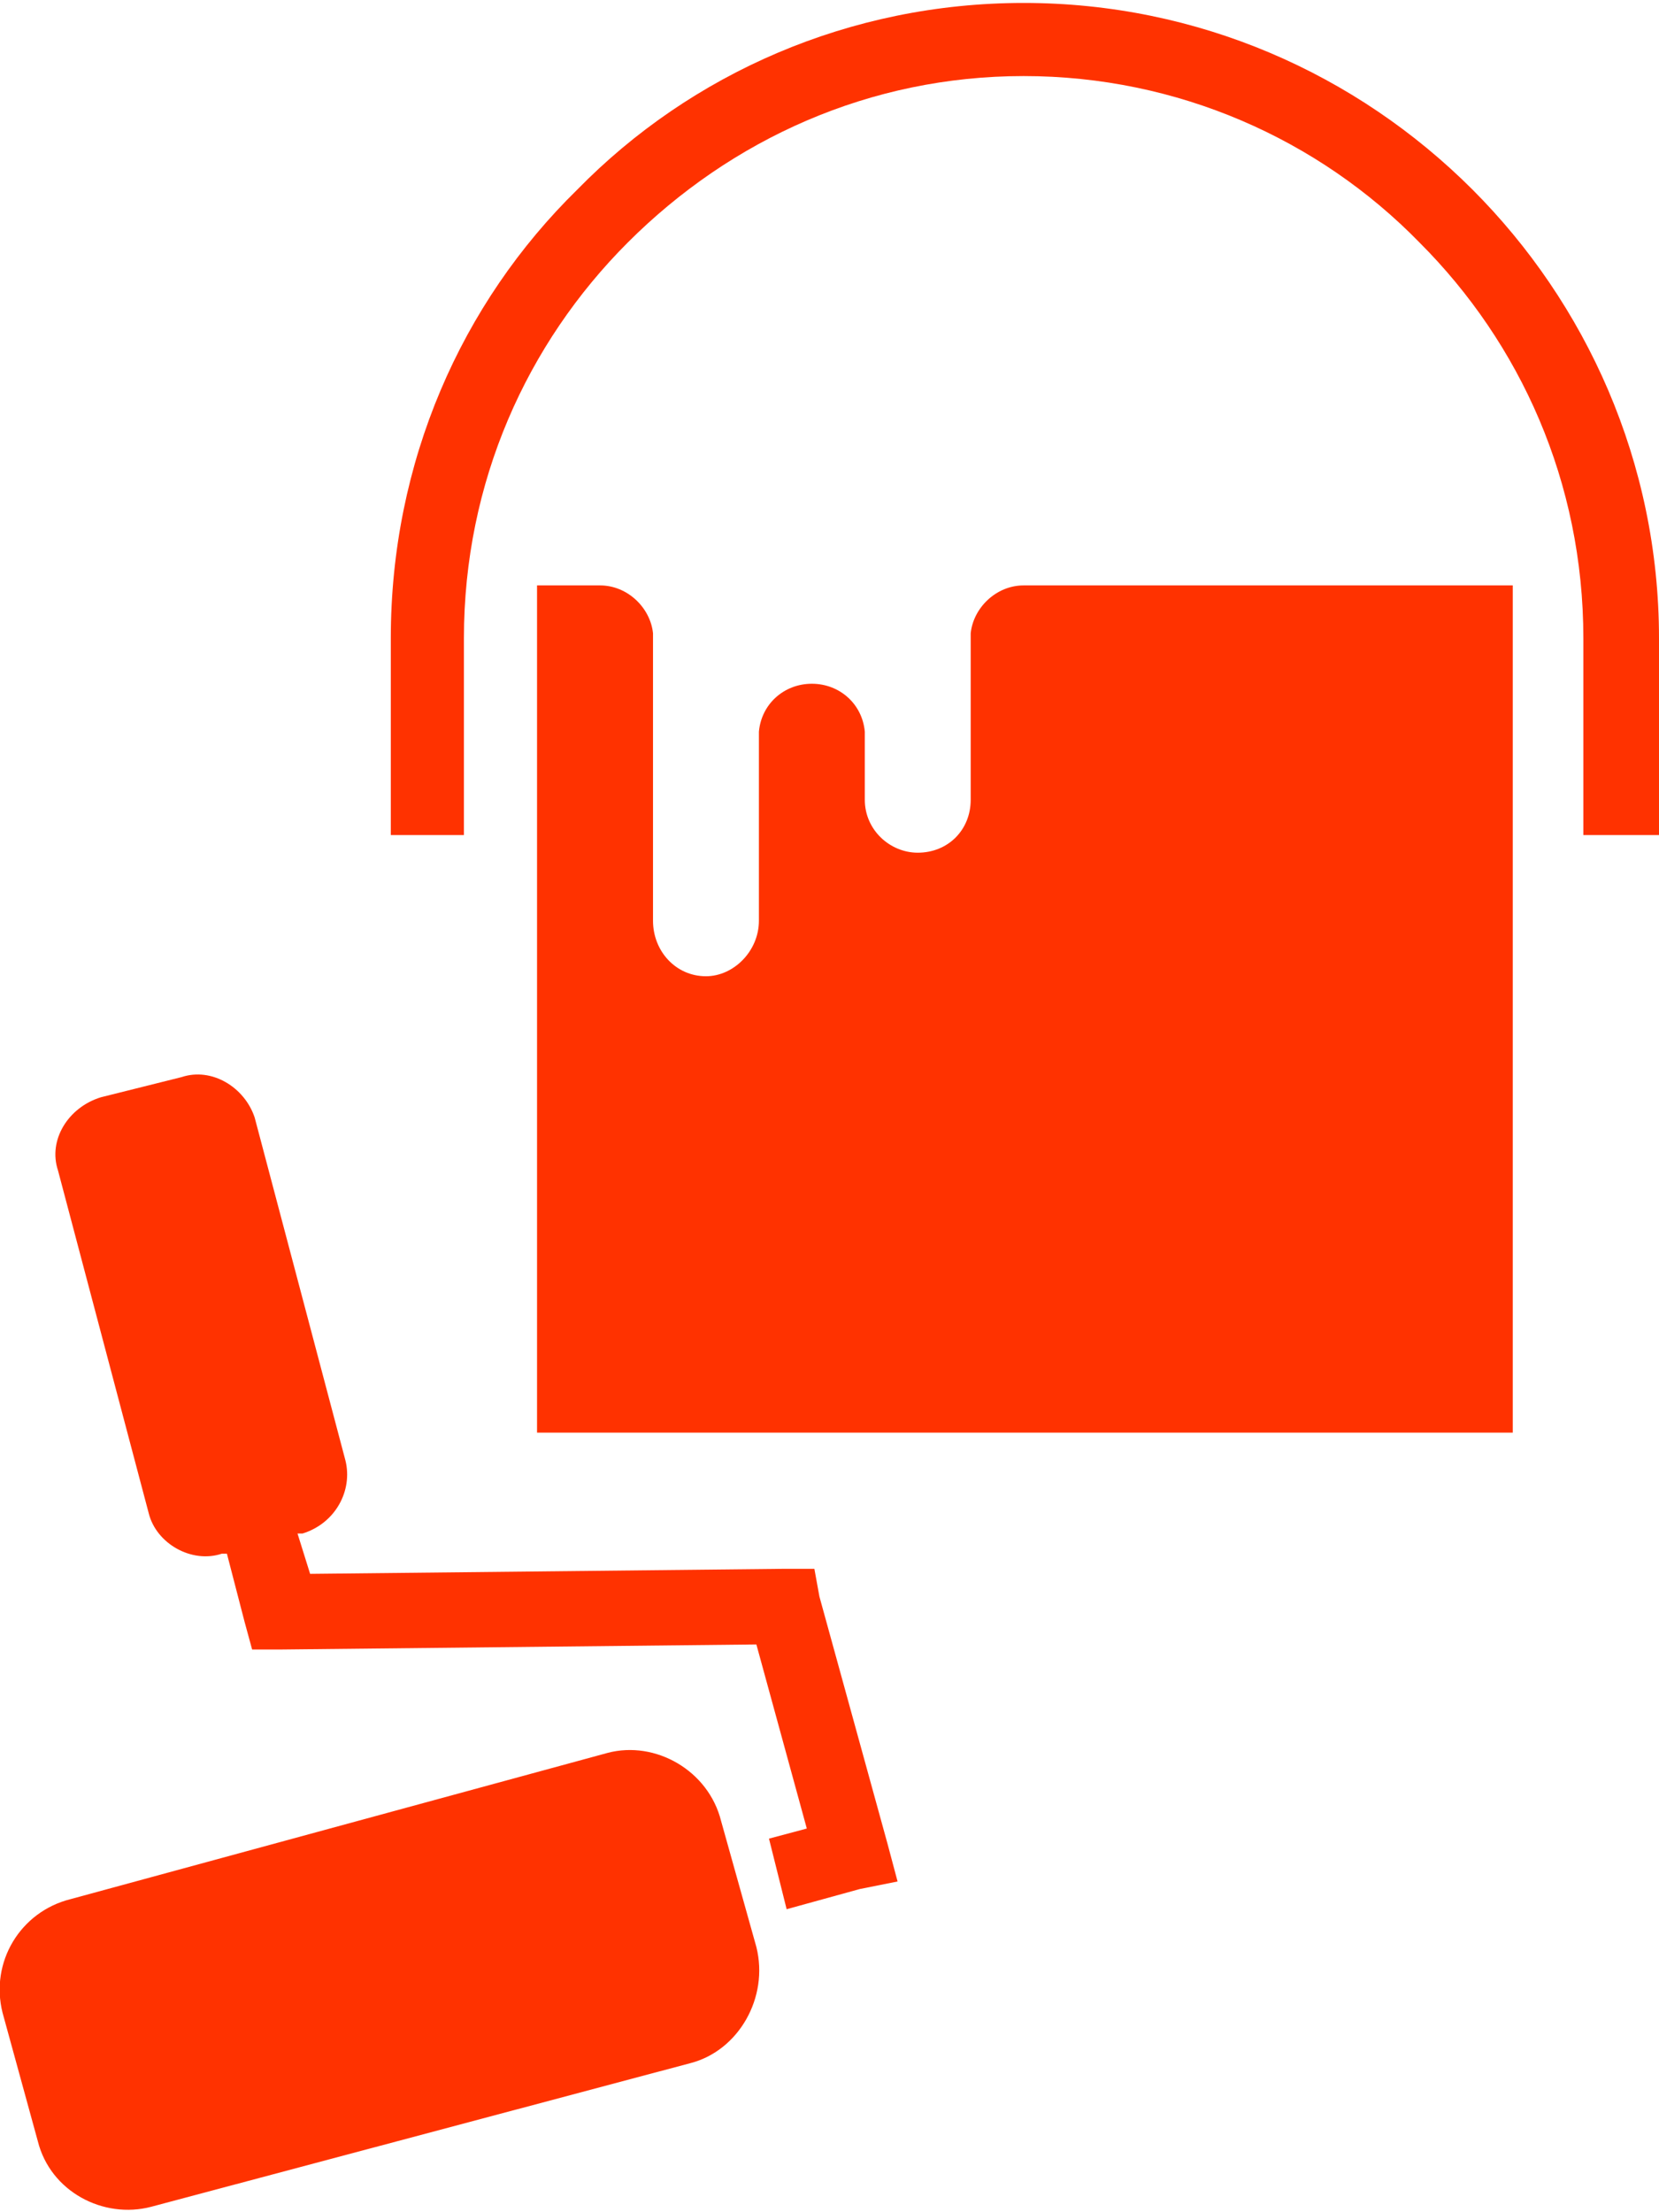 <?xml version="1.0" encoding="UTF-8"?>
<!DOCTYPE svg PUBLIC "-//W3C//DTD SVG 1.1//EN" "http://www.w3.org/Graphics/SVG/1.1/DTD/svg11.dtd">
<!-- Creator: CorelDRAW X7 -->
<svg xmlns="http://www.w3.org/2000/svg" xml:space="preserve" width="0.213in" height="0.284in" version="1.1" style="shape-rendering:geometricPrecision; text-rendering:geometricPrecision; image-rendering:optimizeQuality; fill-rule:evenodd; clip-rule:evenodd"
viewBox="0 0 658 875"
 xmlns:xlink="http://www.w3.org/1999/xlink">
 <defs>
  <style type="text/css">
   <![CDATA[
    .fil0 {fill:#FF3200}
   ]]>
  </style>
 </defs>
 <g id="Layer_x0020_1">
  <path class="fil0" d="M101 442l36 136c3,12 -4,25 -17,29l-2 0 5 16 188 -2 12 0 2 11 27 98 4 15 -15 3 -29 8 -7 -28 15 -4 -20 -73 -188 2 -12 0 -3 -11 -7 -27 -2 0c-12,4 -26,-4 -29,-16l-36 -136c-4,-12 4,-25 17,-29l32 -8c12,-4 25,4 29,16zm173 375l-214 57c-19,5 -40,-6 -45,-26l-14 -51c-5,-20 7,-40 27,-45l213 -58c19,-5 40,7 45,27l14 50c5,20 -7,41 -26,46zm-61 -586l25 0c11,0 20,9 21,19l0 114c0,12 9,22 21,22 11,0 21,-10 21,-22l0 -75c1,-11 10,-19 21,-19 11,0 20,8 21,19l0 27c0,12 10,21 21,21 12,0 21,-9 21,-21l0 -66c1,-10 10,-19 21,-19l194 0 0 336 -387 0 0 -336zm415 99l0 -78c0,-62 -25,-117 -65,-157 -40,-41 -96,-66 -157,-66 -61,0 -116,25 -157,66 -40,40 -65,95 -65,157l0 78 -29 0 0 -78c0,-70 28,-133 74,-178 45,-46 108,-74 177,-74 69,0 132,28 178,74 45,45 74,108 74,178l0 78 -30 0z"/>
 </g>
</svg>
